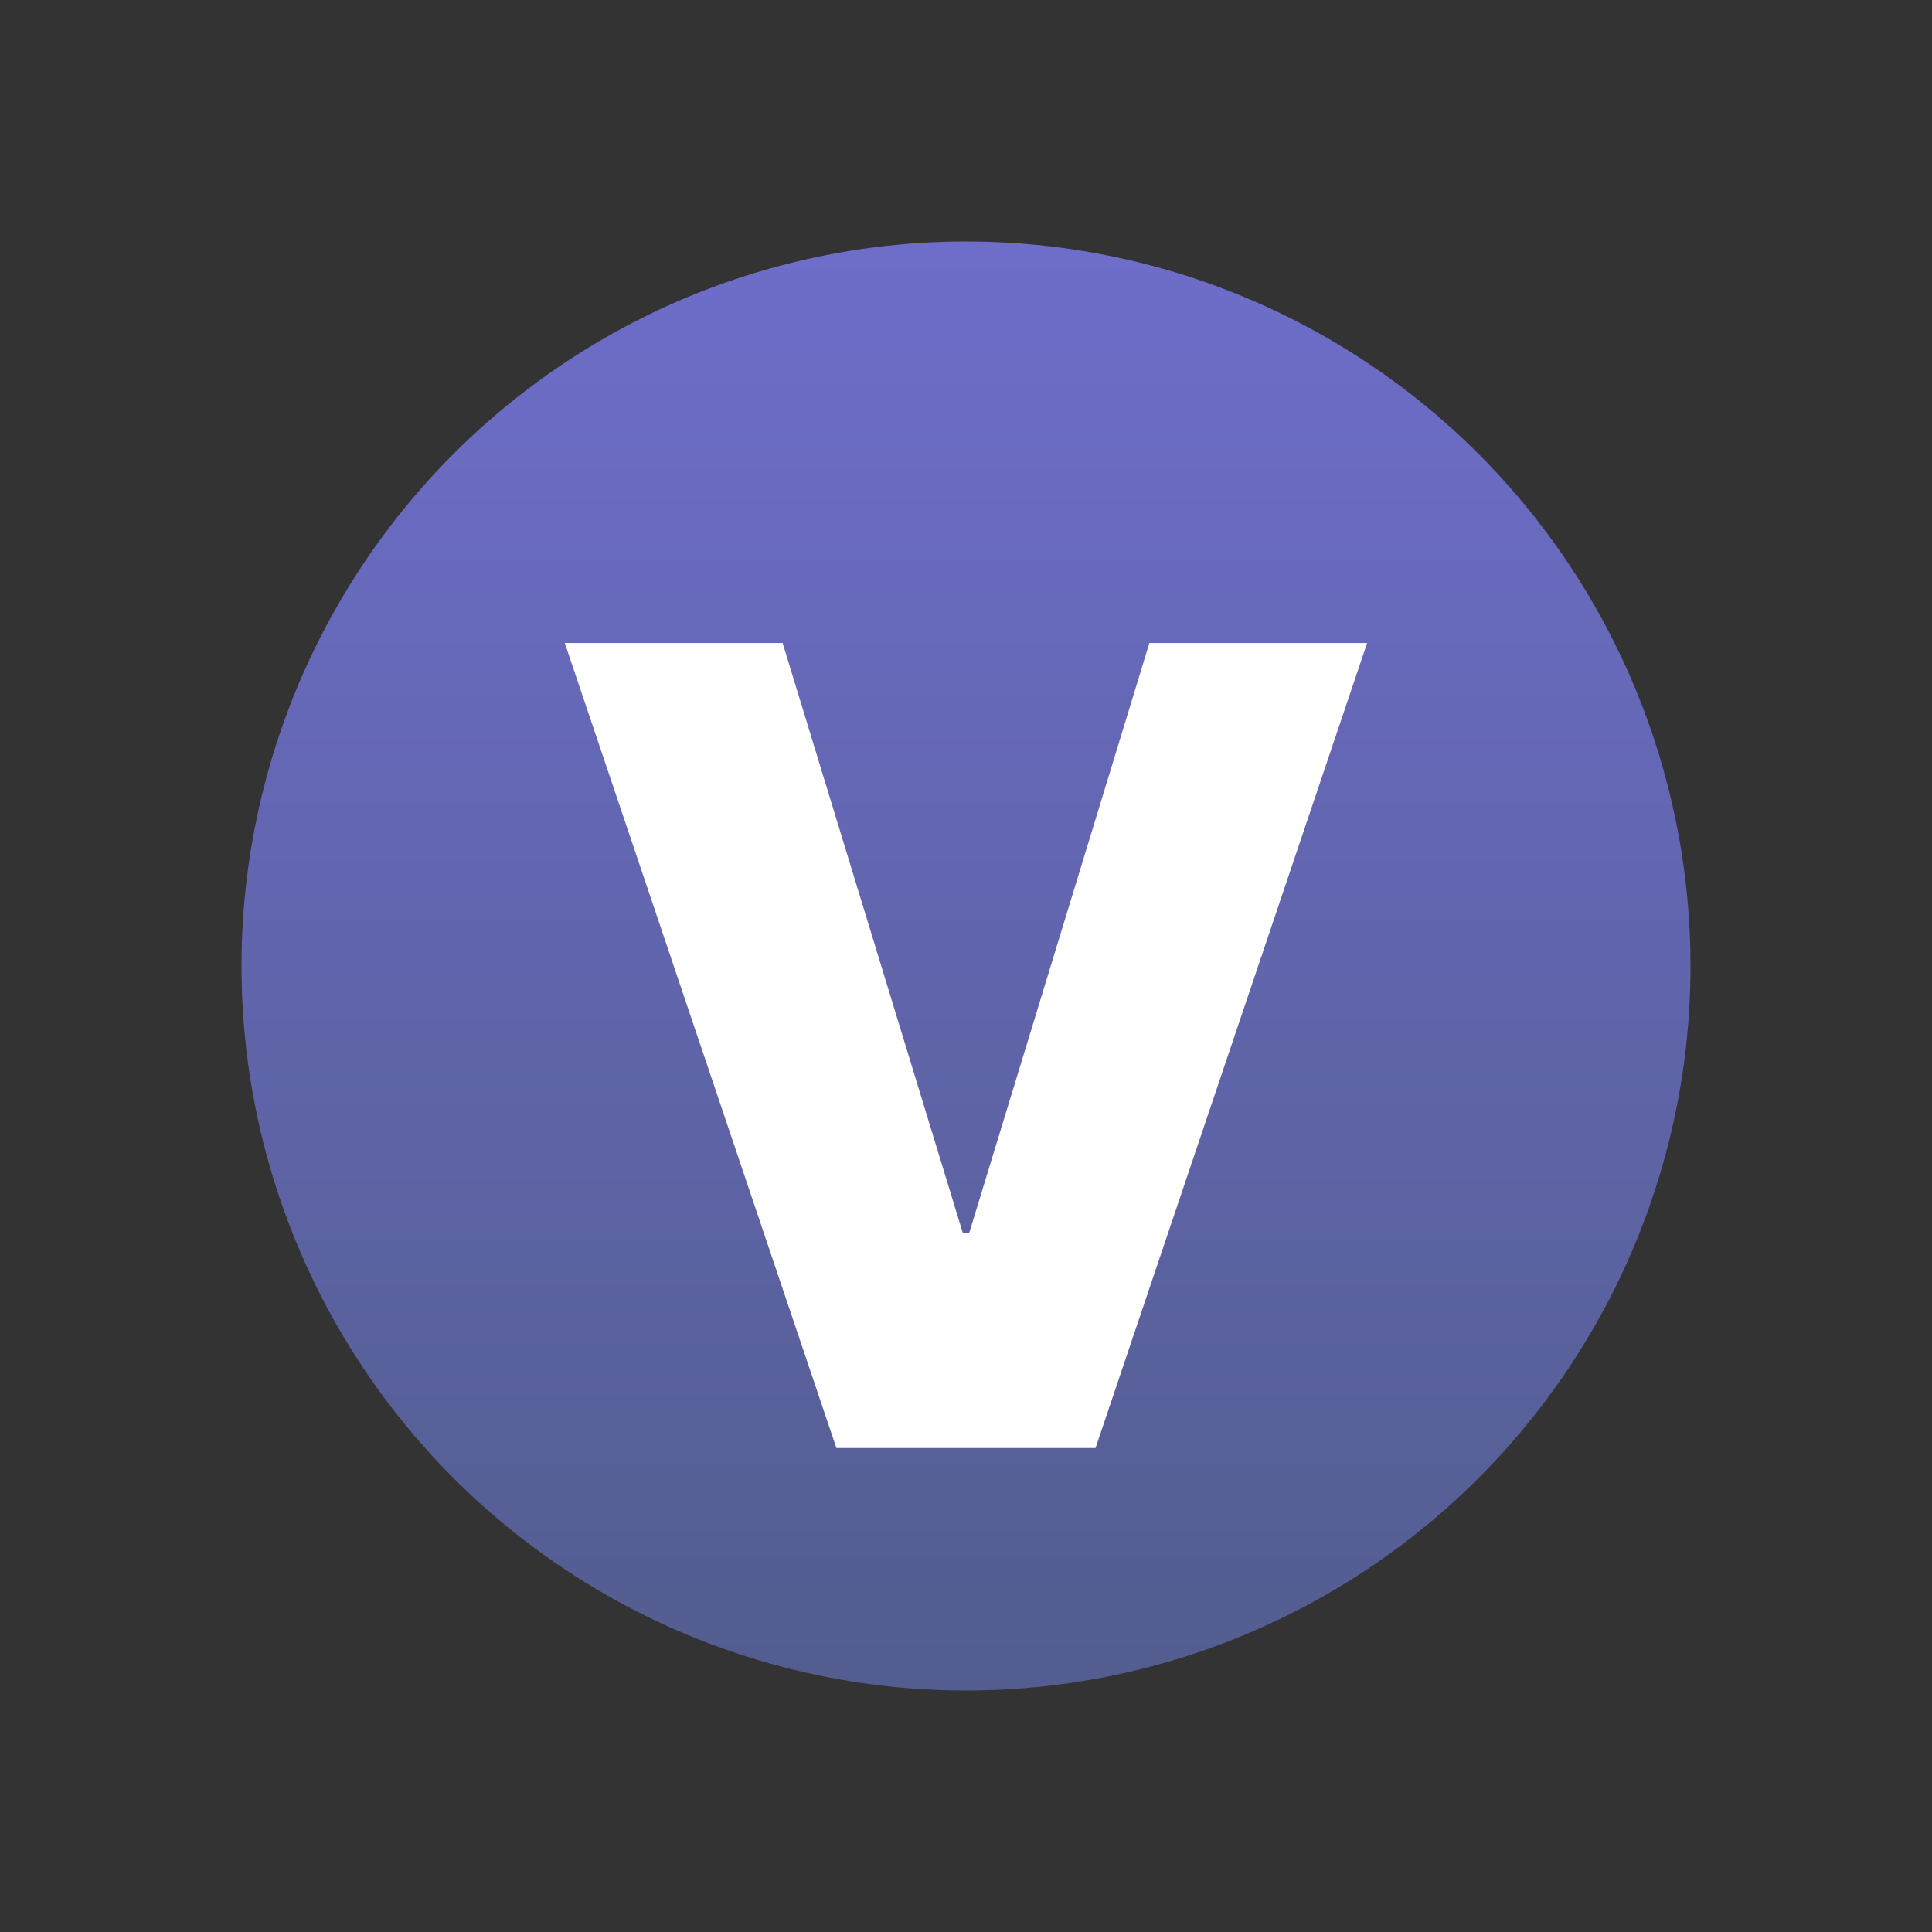 <?xml version="1.0" encoding="utf-8"?>
<svg xmlns="http://www.w3.org/2000/svg" fill="none" height="24" width="24">
  <rect width="100%" height="100%" fill="#333333" stroke="none"/>
  <circle cx="12" cy="12" fill="url(#a)" r="9"/>
  <path d="m9.722 7.988 2.237 7.324h.082l2.237-7.324h2.705l-3.374 10H10.39l-3.374-10z" fill="#fff"/>
  <defs>
    <linearGradient gradientUnits="userSpaceOnUse" id="a" x1="12" x2="12" y1="3" y2="21">
      <stop stop-color="#6E6DCA"/>
      <stop offset="1" stop-color="#535D8F"/>
    </linearGradient>
  </defs>
</svg>